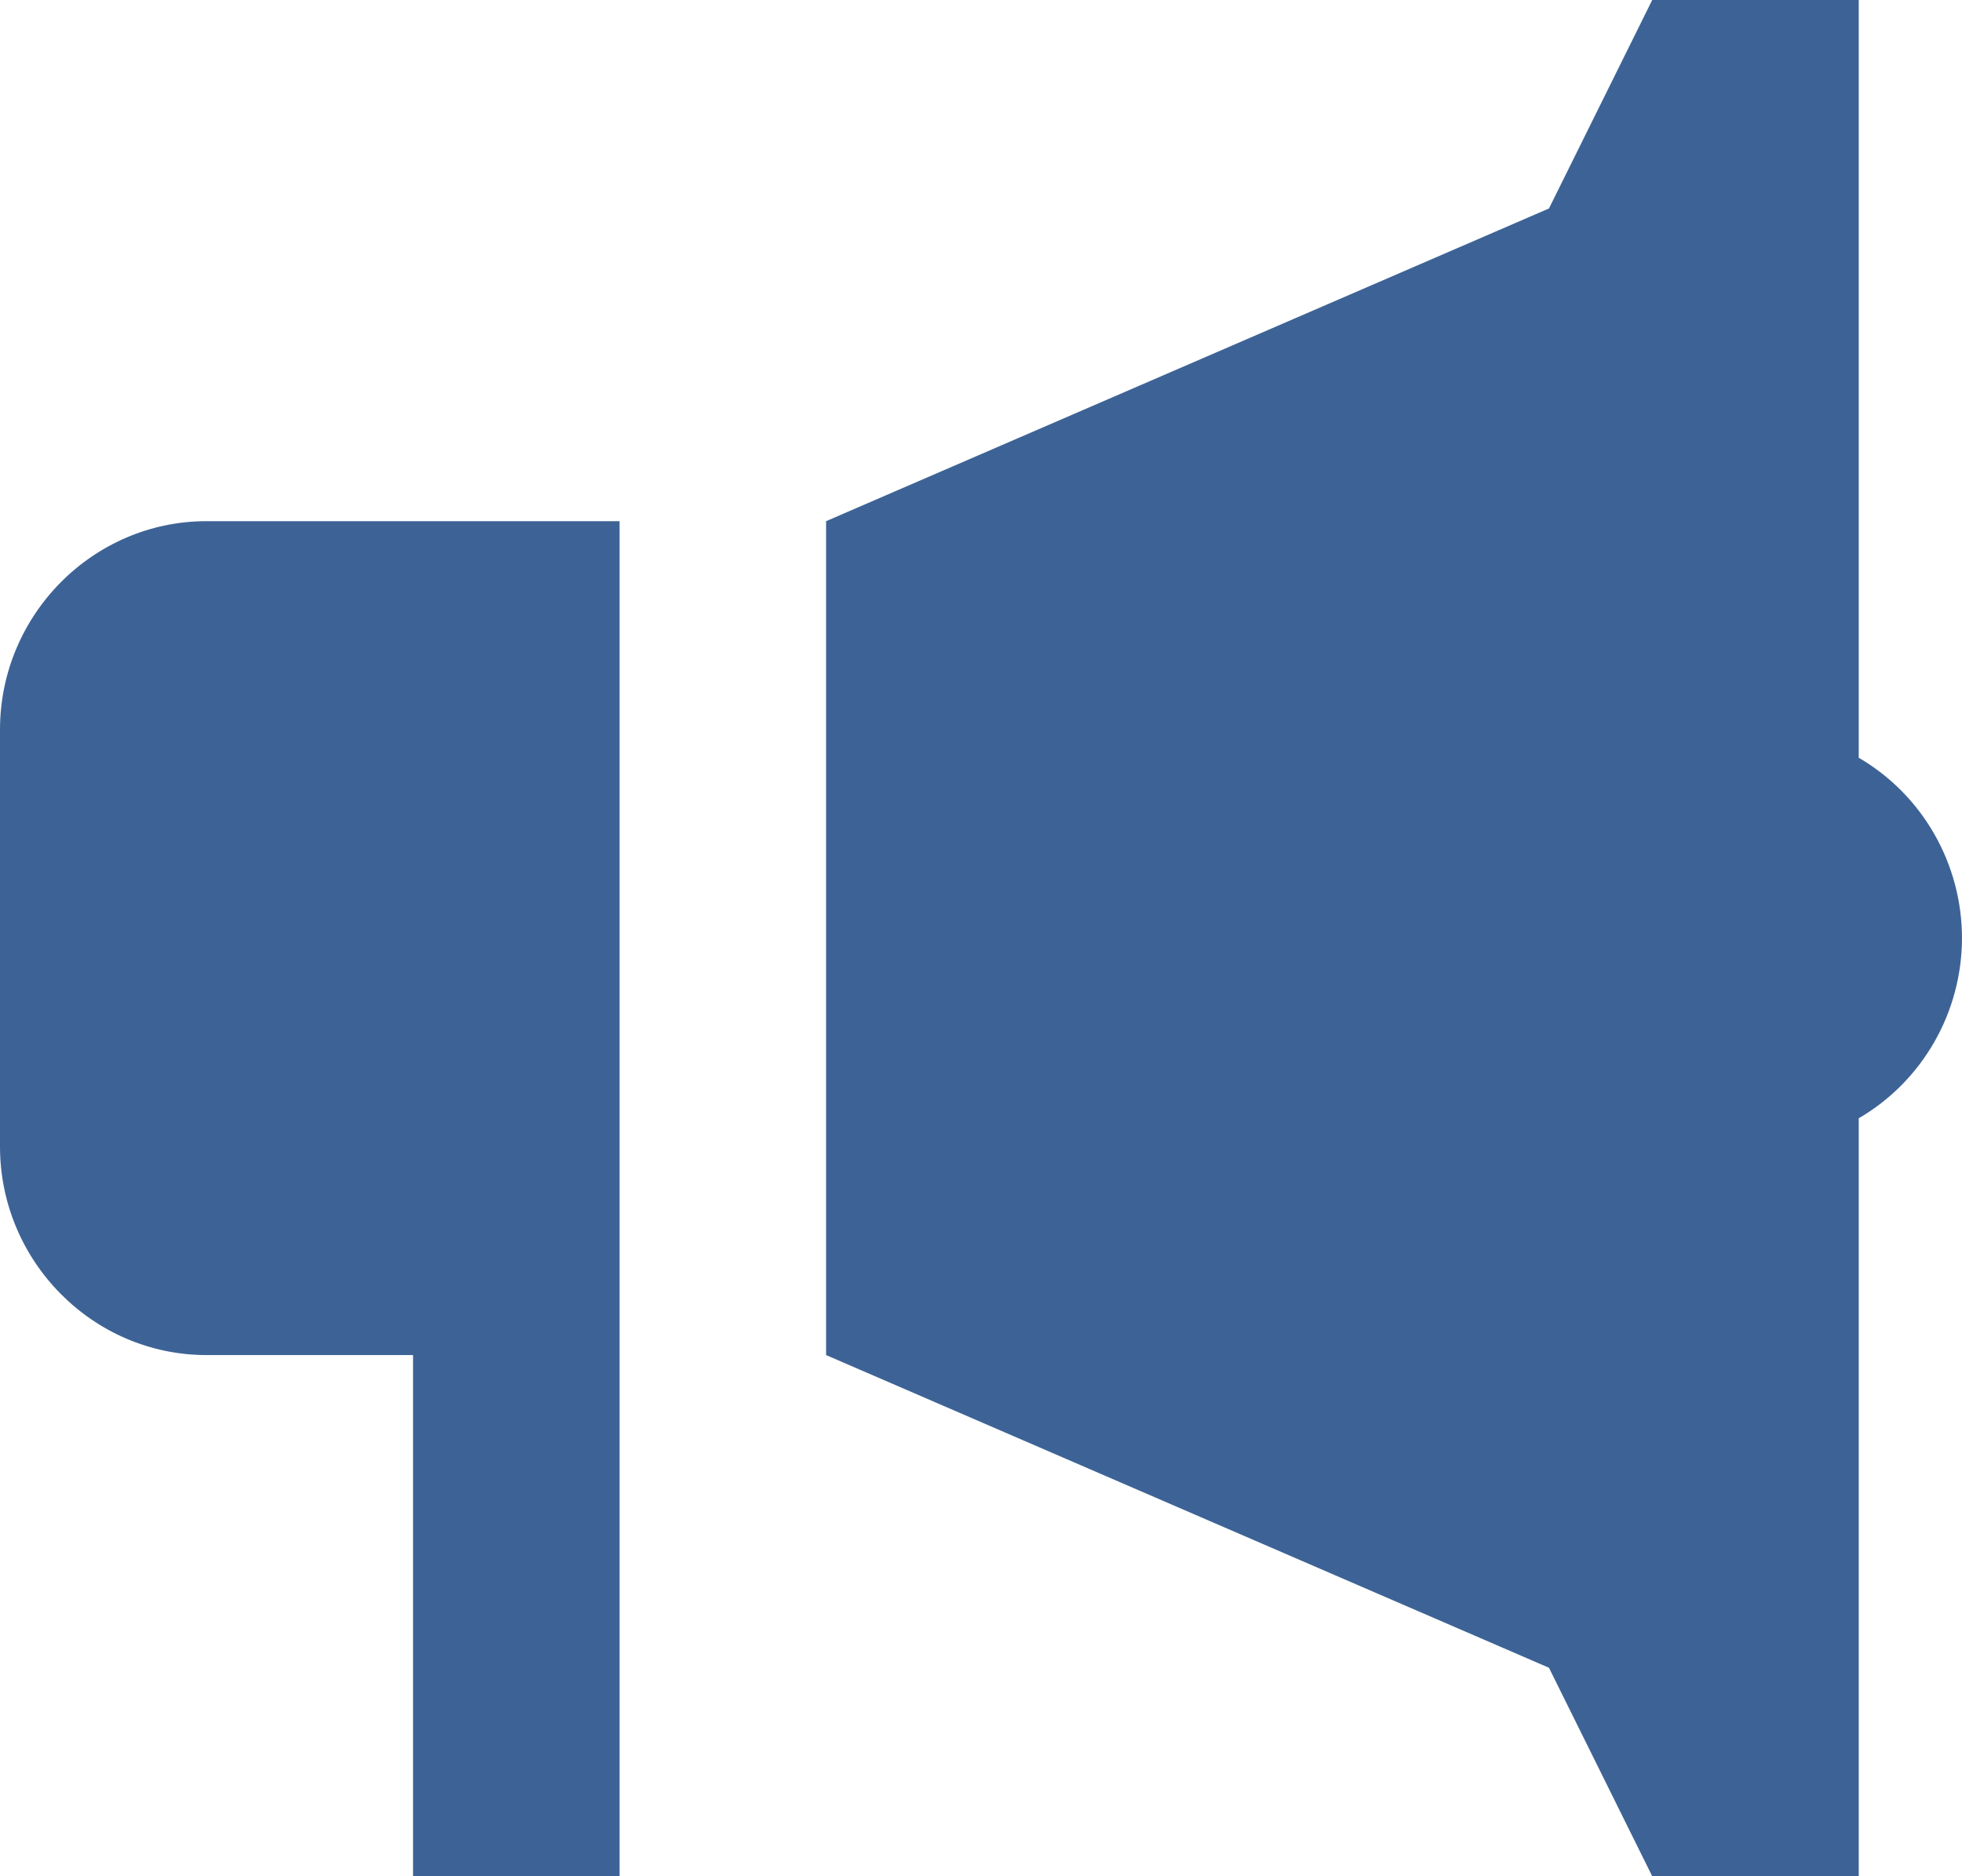 <?xml version="1.0" encoding="UTF-8"?> <svg xmlns="http://www.w3.org/2000/svg" width="46" height="44" viewBox="0 0 46 44" fill="none"><path d="M38.737 0L36.316 4.889L19.368 12.222V31.778L36.316 39.111L38.737 44H43.579V26.225C44.314 25.797 44.924 25.181 45.349 24.439C45.774 23.698 45.998 22.857 46 22C45.999 21.142 45.775 20.3 45.35 19.558C44.925 18.815 44.315 18.199 43.579 17.77V0H38.737ZM4.842 12.222C2.179 12.222 0 14.422 0 17.111V26.889C0 29.578 2.179 31.778 4.842 31.778H9.684V44H14.526V26.889V12.222H4.842Z" fill="#3D6396"></path></svg> 